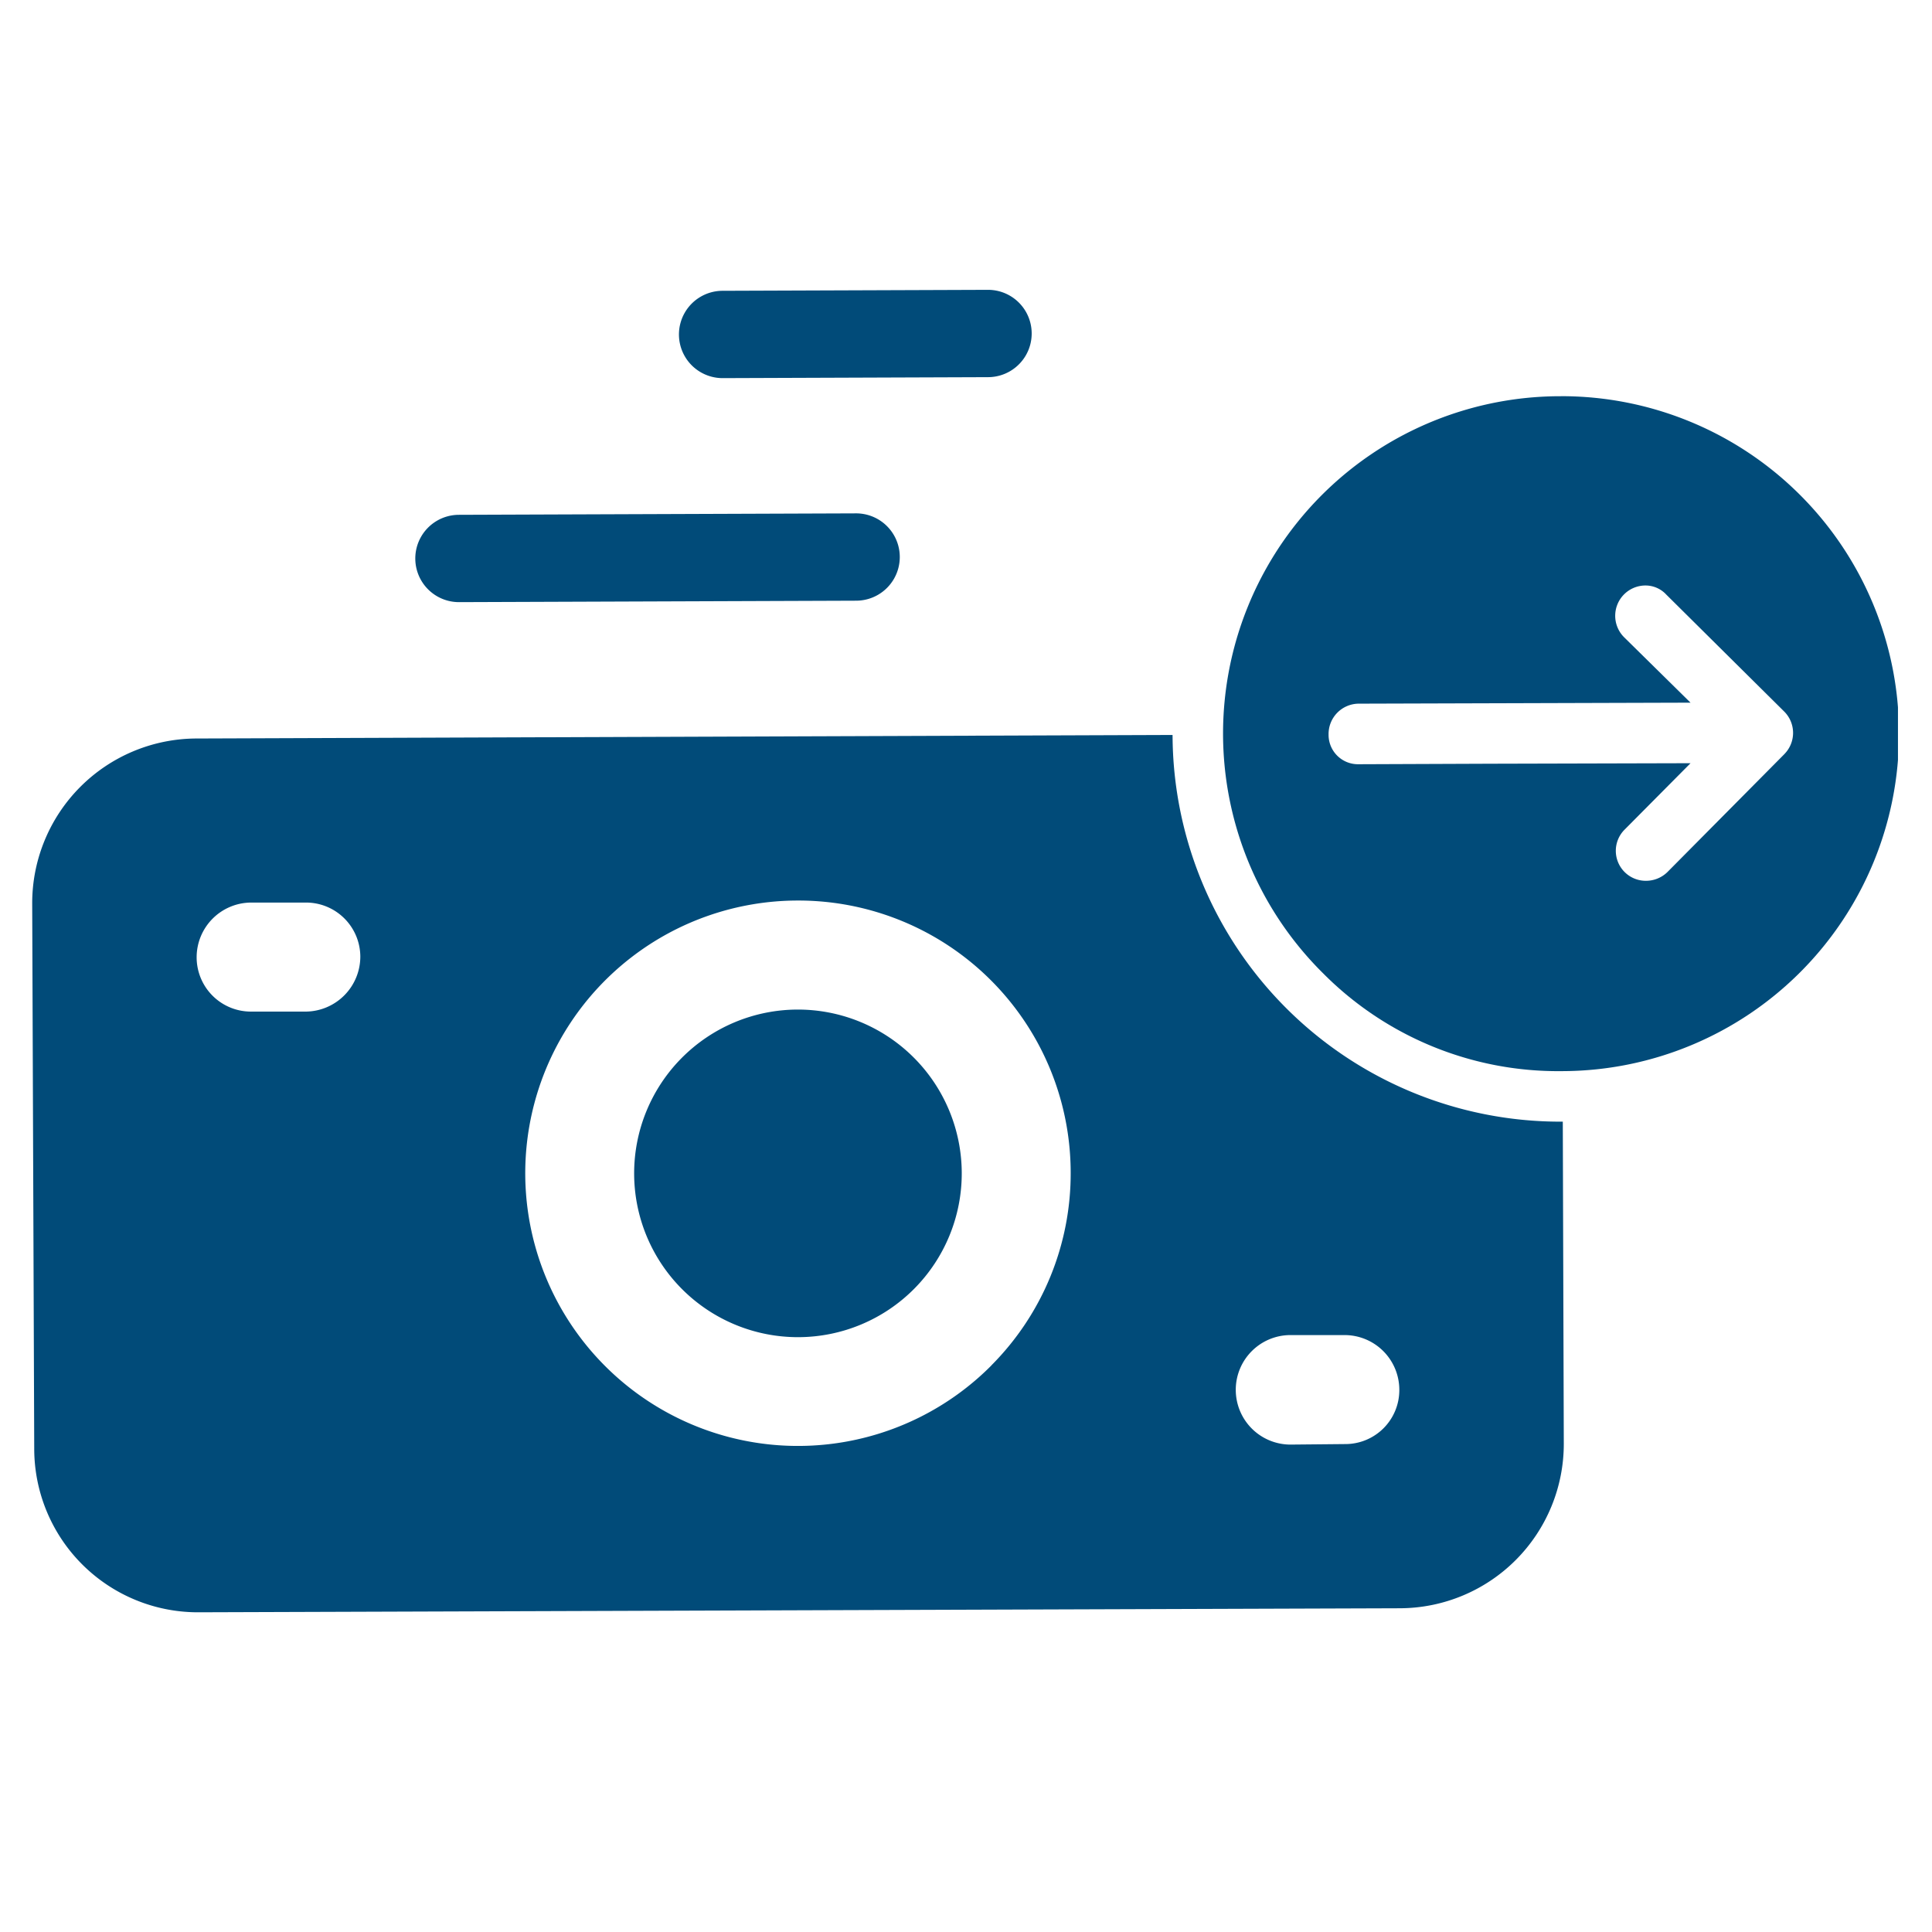<svg xmlns="http://www.w3.org/2000/svg" xmlns:xlink="http://www.w3.org/1999/xlink" width="60" height="60" viewBox="0 0 60 60">
  <defs>
    <clipPath id="clip-path">
      <rect id="Rectangle_21983" data-name="Rectangle 21983" width="60" height="60" transform="translate(1376 2983)" fill="none" stroke="#707070" stroke-width="1"/>
    </clipPath>
    <clipPath id="clip-path-2">
      <rect id="Rectangle_21976" data-name="Rectangle 21976" width="57.943" height="41.071" fill="#014b79"/>
    </clipPath>
  </defs>
  <g id="Mask_Group_7356" data-name="Mask Group 7356" transform="translate(-1376 -2983)" clip-path="url(#clip-path)">
    <g id="Group_39971" data-name="Group 39971" transform="translate(1377 2992)">
      <g id="Group_39946" data-name="Group 39946" transform="translate(0 0)" clip-path="url(#clip-path-2)">
        <path id="Path_43510" data-name="Path 43510" d="M22.1,19.326a5.087,5.087,0,1,1-5.106-5.068A5.089,5.089,0,0,1,22.1,19.326" transform="translate(6.768 8.095)" fill="#014b79"/>
        <path id="Path_43511" data-name="Path 43511" d="M47.534,20.827h-.063A12.043,12.043,0,0,1,35.415,8.818l-30.336.11A5.115,5.115,0,0,0,0,14.039v.016L.063,31a5.082,5.082,0,0,0,5.111,5.064l37.312-.125a5.105,5.105,0,0,0,5.079-5.111ZM8.5,17.409H6.8a1.686,1.686,0,0,1-1.693-1.693,1.7,1.7,0,0,1,1.677-1.693H8.481A1.686,1.686,0,0,1,10.19,15.7,1.71,1.71,0,0,1,8.5,17.409M29.787,28.4A8.469,8.469,0,1,1,23.751,13.96a8.457,8.457,0,0,1,8.5,8.434,8.441,8.441,0,0,1-2.461,6m12.667.784a1.676,1.676,0,0,1-1.677,1.662h-.016l-1.693.016a1.7,1.7,0,0,1-1.693-1.693v-.031a1.7,1.7,0,0,1,1.677-1.677h1.709a1.7,1.7,0,0,1,1.693,1.693Z" transform="translate(0 5.007)" fill="#014b79"/>
        <path id="Path_43512" data-name="Path 43512" d="M22.4,0,14.163.03a1.356,1.356,0,0,0,.009,2.712l8.242-.03A1.356,1.356,0,1,0,22.406,0h0" transform="translate(7.274 0.001)" fill="#014b79" fill-rule="evenodd"/>
        <path id="Path_43513" data-name="Path 43513" d="M21.273,4.428,8.94,4.473a1.356,1.356,0,0,0,.009,2.712L21.283,7.14a1.356,1.356,0,1,0-.009-2.712" transform="translate(4.309 2.515)" fill="#014b79" fill-rule="evenodd"/>
        <path id="Path_43514" data-name="Path 43514" d="M34.078,2.108h-.047a10.476,10.476,0,0,0-7.337,17.919,10.277,10.277,0,0,0,7.415,3.041h.016a10.48,10.48,0,0,0-.047-20.961m6.945,11.115-3.637,3.668a.952.952,0,0,1-.658.267.931.931,0,0,1-.674-1.583l2.054-2.069-6.177.016-4.139.016a.913.913,0,0,1-.925-.909v-.016a.943.943,0,0,1,.925-.956l10.316-.031L36.038,9.586a.941.941,0,0,1,.658-1.6.878.878,0,0,1,.658.282l3.668,3.637a.937.937,0,0,1,0,1.317" transform="translate(13.393 1.197)" fill="#014b79"/>
      </g>
    </g>
  </g>
</svg>
